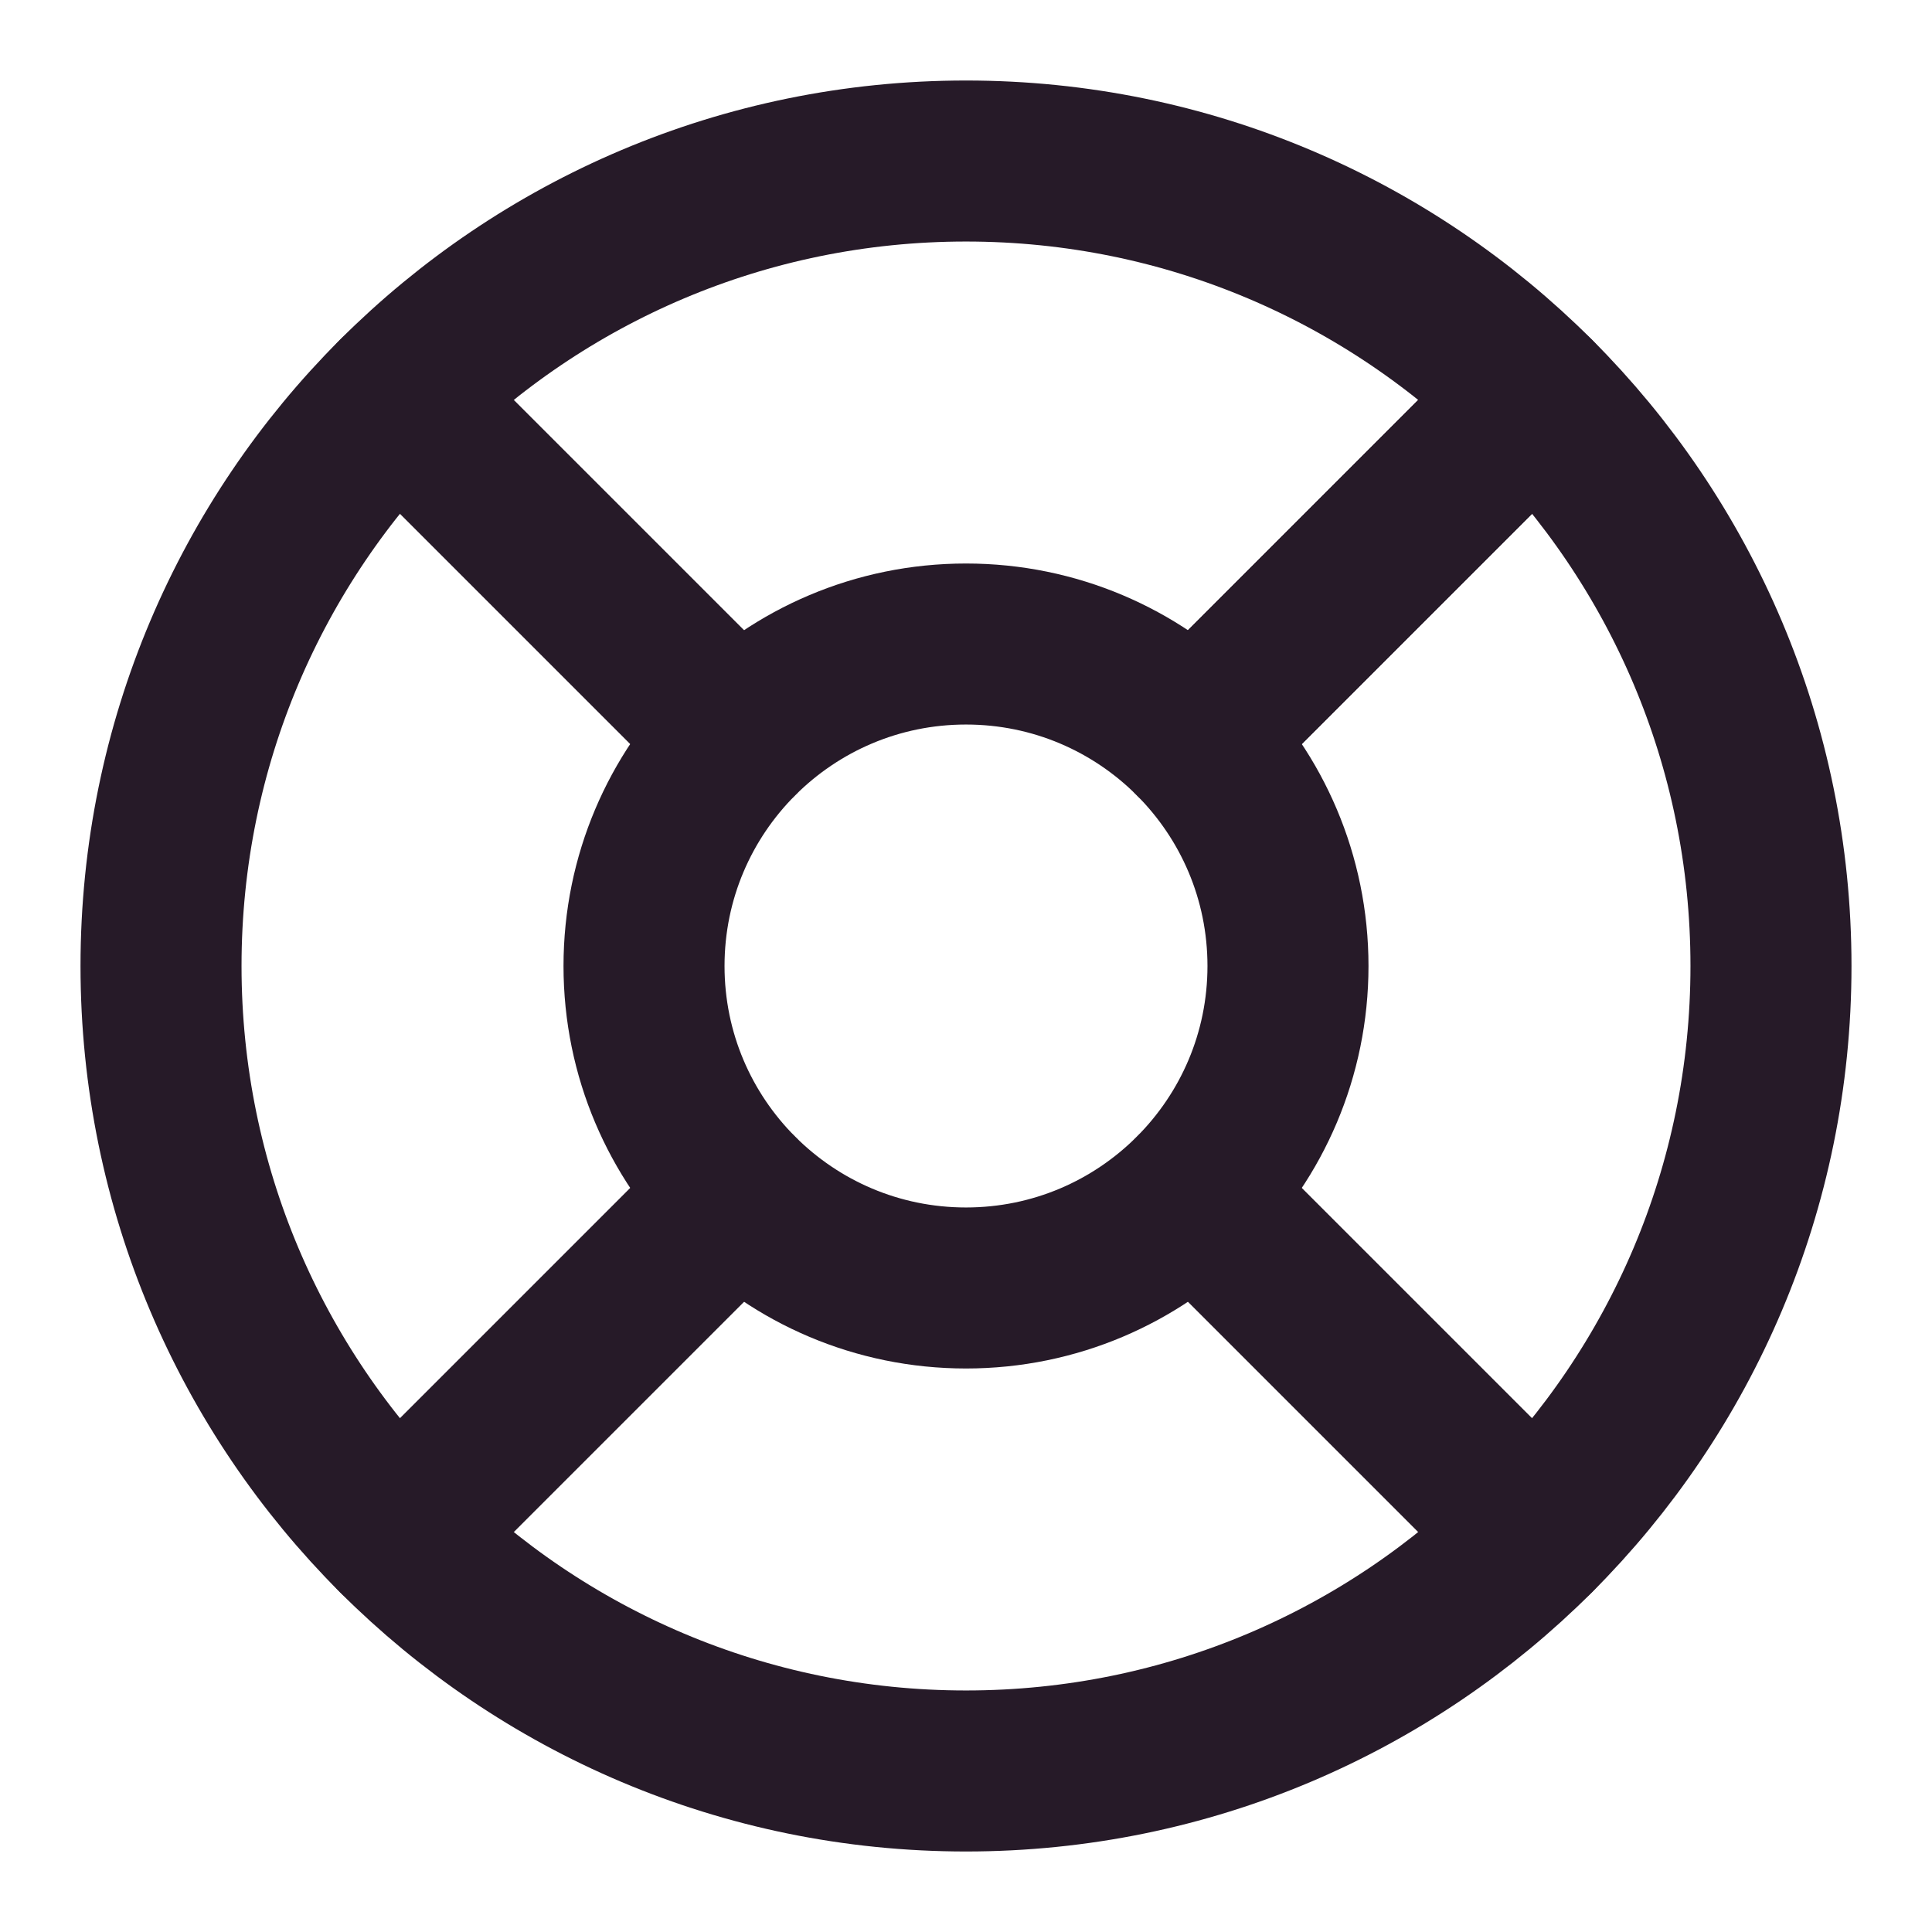 <svg xmlns="http://www.w3.org/2000/svg" width="32" height="32" viewBox="0 0 32 32" fill="none"><path d="M16 29.333C23.364 29.333 29.333 23.364 29.333 16C29.333 8.636 23.364 2.667 16 2.667C8.636 2.667 2.667 8.636 2.667 16C2.667 23.364 8.636 29.333 16 29.333Z" stroke="#261A28" stroke-width="2.667" stroke-linecap="round" stroke-linejoin="round"></path><path d="M16 21.333C18.945 21.333 21.333 18.945 21.333 16C21.333 13.054 18.945 10.667 16 10.667C13.055 10.667 10.667 13.054 10.667 16C10.667 18.945 13.055 21.333 16 21.333Z" stroke="#261A28" stroke-width="2.667" stroke-linecap="round" stroke-linejoin="round"></path><path d="M19.773 19.773L25.427 25.427" stroke="#261A28" stroke-width="2.667" stroke-linecap="round" stroke-linejoin="round"></path><path d="M6.573 25.427L12.227 19.773" stroke="#261A28" stroke-width="2.667" stroke-linecap="round" stroke-linejoin="round"></path><path d="M19.773 12.227L25.427 6.573" stroke="#261A28" stroke-width="2.667" stroke-linecap="round" stroke-linejoin="round"></path><path d="M19.773 12.227L24.48 7.52" stroke="#261A28" stroke-width="2.667" stroke-linecap="round" stroke-linejoin="round"></path><path d="M6.573 6.573L12.227 12.227" stroke="#261A28" stroke-width="2.667" stroke-linecap="round" stroke-linejoin="round"></path></svg>